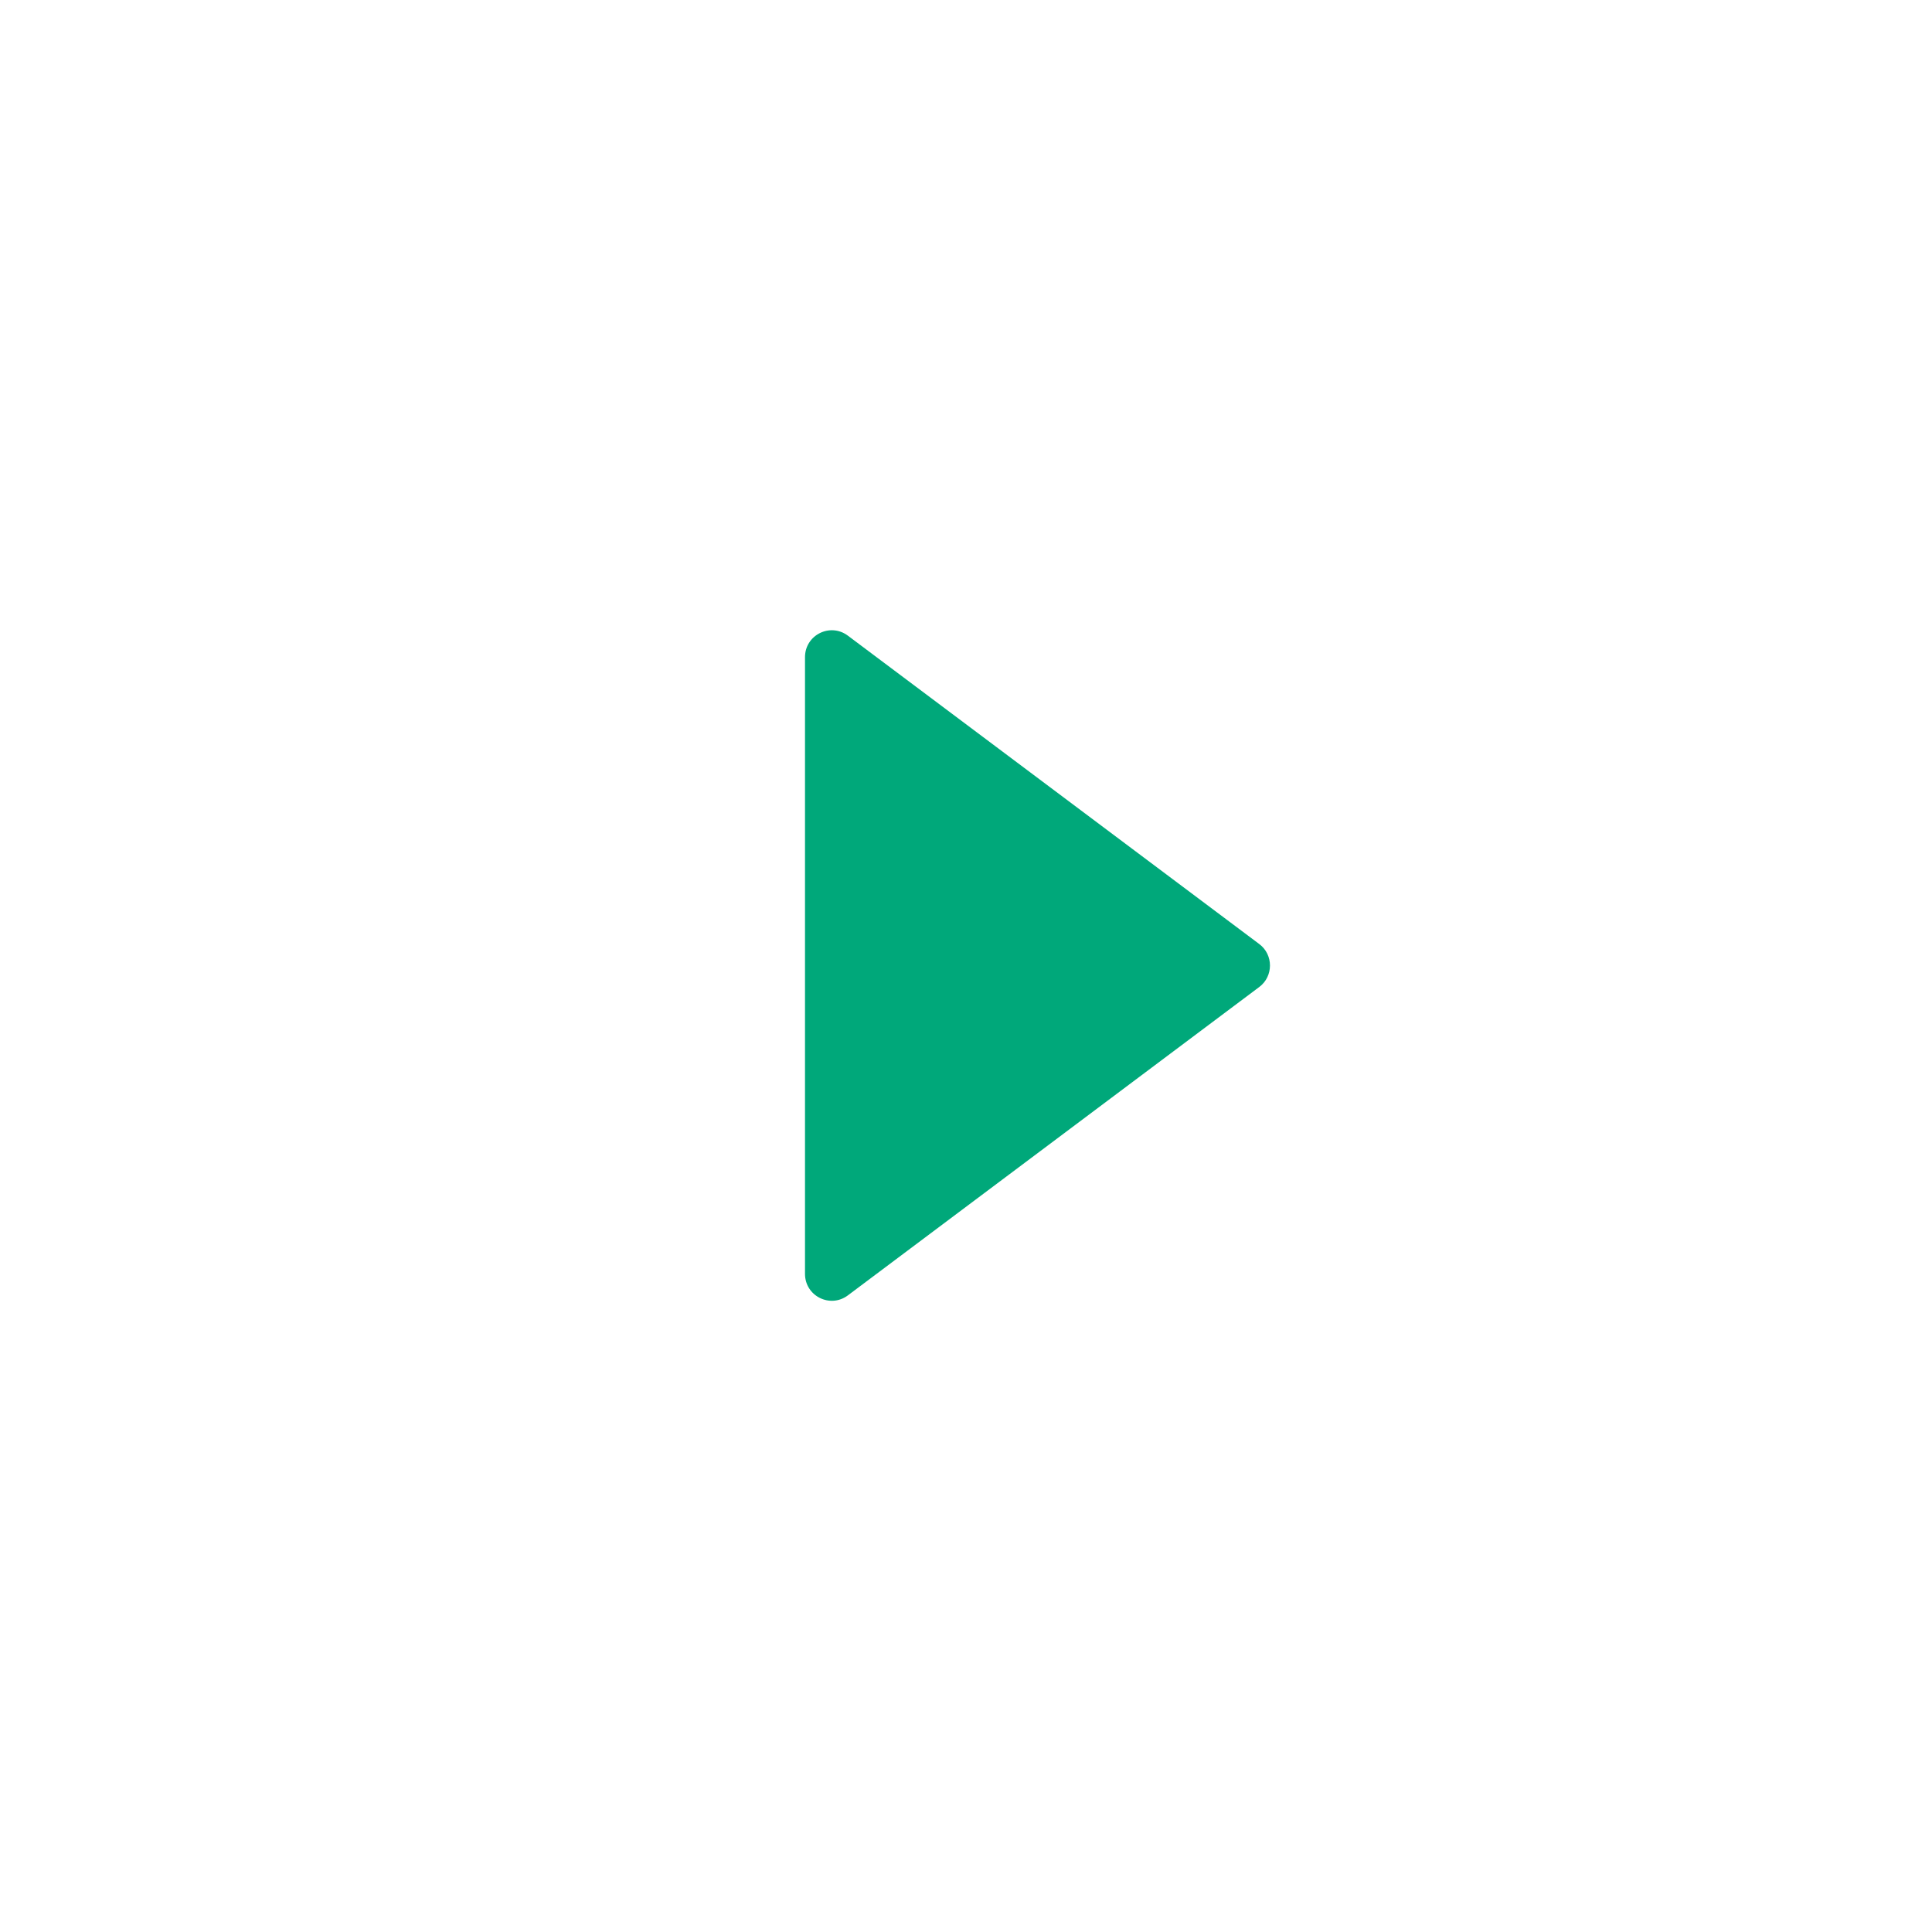 <?xml version="1.0" encoding="UTF-8"?>
<svg id="Layer_1" data-name="Layer 1" xmlns="http://www.w3.org/2000/svg" xmlns:xlink="http://www.w3.org/1999/xlink" viewBox="0 0 60 60">
  <defs>
    <style>
      .cls-1 {
        fill: #00a87a;
      }

      .cls-2 {
        fill: #fff;
        filter: url(#drop-shadow-3);
      }
    </style>
    <filter id="drop-shadow-3" filterUnits="userSpaceOnUse">
      <feOffset dx="0" dy="0"/>
      <feGaussianBlur result="blur" stdDeviation="4"/>
      <feFlood flood-color="#000" flood-opacity=".15"/>
      <feComposite in2="blur" operator="in"/>
      <feComposite in="SourceGraphic"/>
    </filter>
  </defs>
  <circle class="cls-2" cx="30" cy="30" r="25"/>
  <path class="cls-1" d="m25,39.58v-19.17c0-.69.78-1.08,1.33-.67l12.78,9.58c.44.33.44,1,0,1.33l-12.78,9.58c-.55.41-1.33.02-1.33-.67Z"/>
</svg>